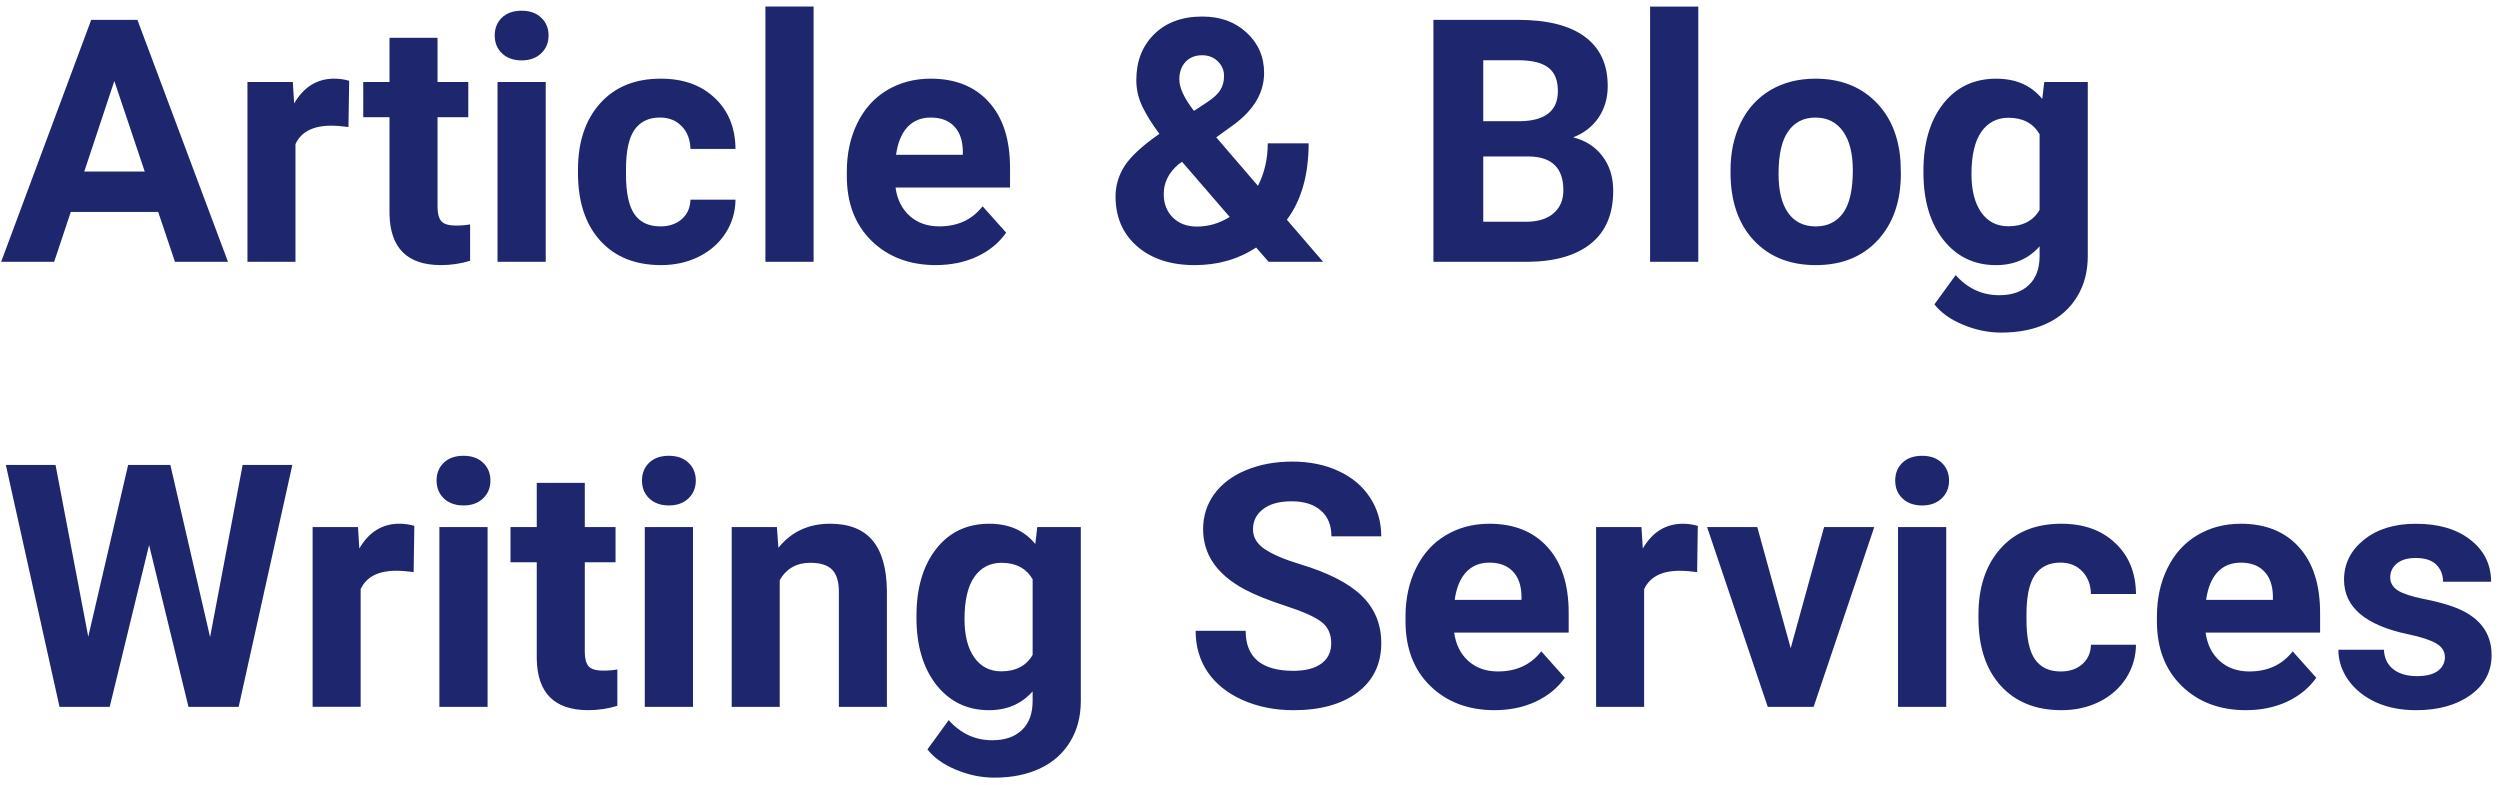 <svg fill="none" height="60" viewBox="0 0 191 60" width="191" xmlns="http://www.w3.org/2000/svg"><path d="m12.086 16.191h-6.678l-1.27 3.809h-4.05l6.881-18.484h3.529l6.919 18.484h-4.05zm-5.649-3.085h4.621l-2.323-6.919zm20.186-3.402c-.499-.068-.94-.102-1.32-.102-1.388 0-2.298.47-2.729 1.409v8.988h-3.669v-13.736h3.466l.102 1.638c.736-1.261 1.756-1.892 3.06-1.892.406 0 .787.055 1.143.165zm6.805-6.817v3.377h2.349v2.691h-2.349v6.855c0 .508.097.872.292 1.092.195.22.567.33 1.117.33.406 0 .766-.03 1.079-.089v2.78c-.719.22-1.46.33-2.222.33-2.573 0-3.885-1.299-3.936-3.897v-7.401h-2.006v-2.691h2.006v-3.377zm8.265 17.113h-3.682v-13.736h3.682zm-3.897-17.291c0-.55.182-1.003.546-1.358.372-.355.876-.533 1.511-.533.626 0 1.126.178 1.498.533.372.355.559.808.559 1.358 0 .559-.19 1.016-.571 1.371-.372.355-.868.533-1.485.533-.618 0-1.117-.178-1.498-.533-.372-.355-.559-.812-.559-1.371zm12.645 14.587c.677 0 1.227-.186 1.65-.559.423-.372.643-.868.66-1.485h3.441c-.009.931-.262 1.786-.762 2.564-.499.77-1.185 1.371-2.057 1.803-.863.423-1.82.635-2.869.635-1.964 0-3.512-.622-4.646-1.866-1.134-1.253-1.701-2.979-1.701-5.18v-.241c0-2.116.563-3.804 1.688-5.065 1.126-1.261 2.67-1.892 4.634-1.892 1.718 0 3.093.491 4.126 1.473 1.041.973 1.57 2.272 1.587 3.897h-3.441c-.017-.711-.237-1.286-.66-1.727-.423-.449-.982-.673-1.676-.673-.855 0-1.502.313-1.942.939-.432.618-.647 1.625-.647 3.021v.381c0 1.413.216 2.429.647 3.047.432.618 1.088.927 1.968.927zm11.718 2.704h-3.682v-19.5h3.682zm9.357.254c-2.014 0-3.656-.618-4.926-1.853-1.261-1.236-1.892-2.882-1.892-4.939v-.355c0-1.379.267-2.611.8-3.694.533-1.092 1.286-1.93 2.26-2.514.982-.592 2.099-.889 3.352-.889 1.879 0 3.356.592 4.431 1.777 1.083 1.185 1.625 2.865 1.625 5.04v1.498h-8.747c.118.897.474 1.617 1.066 2.158.601.542 1.358.812 2.272.812 1.413 0 2.518-.512 3.313-1.536l1.803 2.018c-.55.779-1.295 1.388-2.234 1.828-.939.432-1.98.647-3.123.647zm-.419-11.273c-.728 0-1.32.245-1.777.736-.449.491-.736 1.193-.863 2.107h5.104v-.292c-.017-.812-.237-1.439-.66-1.879-.423-.449-1.024-.673-1.803-.673zm14.13 6.043c0-.855.237-1.646.711-2.374.482-.728 1.363-1.536 2.641-2.425-.55-.736-.982-1.426-1.295-2.069-.313-.652-.47-1.329-.47-2.031 0-1.439.453-2.607 1.358-3.504.914-.906 2.141-1.358 3.682-1.358 1.379 0 2.509.41 3.39 1.231.889.821 1.333 1.845 1.333 3.072 0 1.473-.745 2.772-2.234 3.897l-1.422 1.028 3.187 3.707c.499-.982.749-2.065.749-3.25h3.123c0 2.404-.554 4.35-1.663 5.84l2.768 3.212h-4.164l-.952-1.092c-1.363.897-2.928 1.346-4.697 1.346-1.828 0-3.292-.478-4.393-1.435-1.1-.965-1.65-2.23-1.65-3.796zm6.221 2.285c.88 0 1.714-.245 2.501-.736l-3.643-4.215-.267.191c-.753.643-1.13 1.401-1.13 2.272 0 .736.233 1.337.698 1.803.474.457 1.088.686 1.841.686zm-1.346-11.235c0 .635.372 1.435 1.117 2.399l.978-.647c.499-.322.842-.635 1.028-.939.195-.305.292-.669.292-1.092 0-.423-.157-.791-.47-1.105-.313-.313-.715-.47-1.206-.47-.525 0-.948.169-1.27.508-.313.339-.47.787-.47 1.346zm19.411 13.927v-18.484h6.474c2.243 0 3.944.432 5.104 1.295 1.159.855 1.739 2.112 1.739 3.771 0 .906-.233 1.705-.698 2.399-.466.686-1.113 1.189-1.942 1.511.947.237 1.692.715 2.234 1.435.55.719.825 1.6.825 2.641 0 1.777-.567 3.123-1.701 4.037-1.134.914-2.751 1.38-4.85 1.397zm3.808-8.049v4.989h3.263c.897 0 1.595-.212 2.095-.635.508-.432.762-1.024.762-1.777 0-1.693-.876-2.552-2.628-2.577zm0-2.691h2.819c1.921-.034 2.882-.8 2.882-2.298 0-.838-.246-1.439-.737-1.803-.482-.372-1.248-.559-2.298-.559h-2.666zm16.428 10.74h-3.682v-19.5h3.682zm2.463-6.995c0-1.363.262-2.577.787-3.644.525-1.066 1.278-1.892 2.26-2.476.99-.584 2.137-.876 3.44-.876 1.854 0 3.365.567 4.533 1.701 1.176 1.134 1.832 2.674 1.967 4.621l.026.94c0 2.107-.589 3.8-1.765 5.078-1.176 1.27-2.755 1.904-4.735 1.904-1.981 0-3.563-.635-4.748-1.904-1.177-1.27-1.765-2.996-1.765-5.18zm3.669.267c0 1.303.245 2.302.736 2.996.491.685 1.194 1.028 2.108 1.028.888 0 1.582-.339 2.082-1.016.499-.686.749-1.777.749-3.275 0-1.278-.25-2.268-.749-2.971-.5-.702-1.202-1.054-2.108-1.054-.897 0-1.591.351-2.082 1.054-.491.694-.736 1.773-.736 3.237zm11.07-.241c0-2.107.5-3.804 1.498-5.091 1.007-1.286 2.362-1.93 4.063-1.93 1.506 0 2.679.516 3.516 1.549l.153-1.295h3.326v13.279c0 1.202-.275 2.247-.825 3.136-.542.889-1.308 1.566-2.298 2.031s-2.15.698-3.479.698c-1.007 0-1.989-.203-2.945-.609-.956-.398-1.68-.914-2.171-1.549l1.625-2.234c.914 1.024 2.023 1.536 3.326 1.536.974 0 1.731-.262 2.273-.787.541-.516.812-1.253.812-2.209v-.736c-.846.956-1.959 1.435-3.339 1.435-1.65 0-2.987-.643-4.011-1.93-1.016-1.295-1.524-3.009-1.524-5.142zm3.669.267c0 1.244.25 2.222.749 2.933.5.703 1.185 1.054 2.057 1.054 1.117 0 1.917-.419 2.399-1.257v-5.776c-.491-.838-1.282-1.257-2.374-1.257-.88 0-1.574.36-2.082 1.079-.499.719-.749 1.794-.749 3.225zm-134.57 35.371 2.488-13.152h3.796l-4.101 18.484h-3.834l-3.009-12.365-3.009 12.365h-3.834l-4.101-18.484h3.796l2.501 13.127 3.047-13.127h3.225zm15.552-4.964c-.499-.068-.939-.102-1.32-.102-1.388 0-2.298.47-2.729 1.409v8.988h-3.669v-13.736h3.466l.102 1.638c.736-1.261 1.756-1.892 3.059-1.892.406 0 .787.055 1.143.165zm5.649 10.296h-3.682v-13.736h3.682zm-3.897-17.291c0-.55.182-1.003.546-1.358.372-.355.876-.533 1.511-.533.626 0 1.126.178 1.498.533s.559.808.559 1.358c0 .559-.191 1.016-.571 1.371-.372.355-.868.533-1.485.533-.618 0-1.117-.178-1.498-.533-.372-.355-.559-.812-.559-1.371zm11.324.178v3.377h2.349v2.691h-2.349v6.855c0 .508.097.872.292 1.092.195.22.567.33 1.117.33.406 0 .766-.03 1.079-.089v2.78c-.719.22-1.46.33-2.222.33-2.573 0-3.885-1.299-3.936-3.897v-7.401h-2.006v-2.691h2.006v-3.377zm8.265 17.113h-3.682v-13.736h3.682zm-3.897-17.291c0-.55.182-1.003.546-1.358.372-.355.876-.533 1.511-.533.626 0 1.126.178 1.498.533s.559.808.559 1.358c0 .559-.191 1.016-.571 1.371-.372.355-.868.533-1.485.533-.618 0-1.117-.178-1.498-.533-.372-.355-.559-.812-.559-1.371zm10.309 3.555.114 1.587c.982-1.227 2.298-1.841 3.948-1.841 1.456 0 2.539.427 3.25 1.282.711.855 1.075 2.133 1.092 3.834v8.874h-3.669v-8.785c0-.779-.169-1.341-.508-1.688-.339-.355-.901-.533-1.688-.533-1.032 0-1.807.44-2.323 1.32v9.687h-3.669v-13.736zm10.664 6.767c0-2.107.499-3.804 1.498-5.091 1.007-1.286 2.361-1.93 4.062-1.93 1.506 0 2.679.516 3.517 1.549l.152-1.295h3.326v13.279c0 1.202-.275 2.247-.825 3.136-.542.889-1.308 1.566-2.298 2.031-.99.466-2.15.698-3.478.698-1.007 0-1.989-.203-2.945-.609-.956-.398-1.68-.914-2.171-1.549l1.625-2.234c.914 1.024 2.023 1.536 3.326 1.536.973 0 1.731-.262 2.272-.787.542-.516.812-1.253.812-2.209v-.736c-.846.956-1.959 1.435-3.339 1.435-1.65 0-2.988-.643-4.012-1.93-1.016-1.295-1.524-3.009-1.524-5.142zm3.669.267c0 1.244.25 2.222.749 2.933.499.703 1.185 1.054 2.057 1.054 1.117 0 1.917-.419 2.399-1.257v-5.776c-.491-.838-1.282-1.257-2.374-1.257-.88 0-1.574.36-2.082 1.079-.499.719-.749 1.794-.749 3.225zm28.018 1.853c0-.719-.254-1.27-.762-1.65-.507-.389-1.421-.796-2.742-1.219-1.32-.432-2.365-.855-3.136-1.27-2.099-1.134-3.148-2.662-3.148-4.583 0-.999.279-1.887.838-2.666.567-.787 1.375-1.401 2.425-1.841 1.058-.44 2.243-.66 3.555-.66 1.321 0 2.497.241 3.53.724 1.032.474 1.832 1.147 2.399 2.018.576.872.863 1.862.863 2.971h-3.808c0-.846-.267-1.502-.8-1.968-.533-.474-1.282-.711-2.247-.711-.931 0-1.655.199-2.171.597-.516.389-.774.906-.774 1.549 0 .601.3 1.105.901 1.511.609.406 1.502.787 2.679 1.143 2.166.652 3.745 1.46 4.735 2.425.99.965 1.485 2.167 1.485 3.606 0 1.6-.605 2.856-1.815 3.771-1.21.906-2.84 1.358-4.888 1.358-1.422 0-2.717-.258-3.885-.774-1.168-.525-2.061-1.24-2.679-2.146-.609-.906-.914-1.955-.914-3.148h3.821c0 2.04 1.219 3.06 3.656 3.06.906 0 1.613-.182 2.12-.546.508-.372.762-.889.762-1.549zm12.492 5.104c-2.014 0-3.656-.618-4.925-1.853-1.262-1.236-1.892-2.882-1.892-4.939v-.355c0-1.379.267-2.611.8-3.694.533-1.092 1.286-1.93 2.26-2.514.981-.592 2.098-.889 3.351-.889 1.879 0 3.356.592 4.431 1.777 1.083 1.185 1.625 2.865 1.625 5.04v1.498h-8.747c.118.897.474 1.617 1.066 2.158.601.542 1.358.812 2.273.812 1.413 0 2.517-.512 3.313-1.536l1.803 2.018c-.55.779-1.295 1.388-2.235 1.828-.939.432-1.98.647-3.123.647zm-.419-11.273c-.727 0-1.32.245-1.777.736-.449.491-.736 1.193-.863 2.107h5.103v-.292c-.017-.812-.237-1.439-.66-1.879-.423-.449-1.024-.673-1.803-.673zm15.882.724c-.499-.068-.939-.102-1.32-.102-1.388 0-2.298.47-2.73 1.409v8.988h-3.669v-13.736h3.466l.102 1.638c.736-1.261 1.756-1.892 3.059-1.892.407 0 .788.055 1.143.165zm7.148 5.814 2.551-9.255h3.834l-4.633 13.736h-3.504l-4.634-13.736h3.834zm11.883 4.481h-3.682v-13.736h3.682zm-3.898-17.291c0-.55.182-1.003.546-1.358.372-.355.876-.533 1.511-.533.626 0 1.125.178 1.498.533.372.355.558.808.558 1.358 0 .559-.19 1.016-.571 1.371-.372.355-.867.533-1.485.533s-1.118-.178-1.498-.533c-.373-.355-.559-.812-.559-1.371zm12.645 14.587c.677 0 1.227-.186 1.65-.559s.643-.868.66-1.485h3.441c-.009.931-.263 1.786-.762 2.564-.5.77-1.185 1.371-2.057 1.803-.863.423-1.819.635-2.869.635-1.963 0-3.512-.622-4.646-1.866-1.135-1.253-1.702-2.979-1.702-5.18v-.241c0-2.116.563-3.804 1.689-5.065 1.126-1.261 2.67-1.892 4.634-1.892 1.718 0 3.093.491 4.126 1.473 1.041.973 1.57 2.272 1.587 3.897h-3.441c-.017-.711-.237-1.286-.66-1.727-.423-.449-.982-.673-1.676-.673-.855 0-1.502.313-1.942.939-.432.618-.648 1.625-.648 3.022v.381c0 1.413.216 2.429.648 3.047.431.618 1.087.927 1.968.927zm14.168 2.958c-2.015 0-3.657-.618-4.926-1.853-1.261-1.236-1.892-2.882-1.892-4.939v-.355c0-1.379.267-2.611.8-3.694.533-1.092 1.286-1.93 2.26-2.514.981-.592 2.099-.889 3.351-.889 1.879 0 3.356.592 4.431 1.777 1.083 1.185 1.625 2.865 1.625 5.04v1.498h-8.747c.118.897.474 1.617 1.066 2.158.601.542 1.359.812 2.273.812 1.413 0 2.518-.512 3.313-1.536l1.803 2.018c-.55.779-1.295 1.388-2.234 1.828-.94.432-1.981.647-3.123.647zm-.419-11.273c-.728 0-1.321.245-1.778.736-.448.491-.736 1.193-.863 2.107h5.103v-.292c-.016-.812-.236-1.439-.66-1.879-.423-.449-1.024-.673-1.802-.673zm15.602 7.224c0-.449-.224-.8-.673-1.054-.44-.262-1.151-.495-2.133-.698-3.266-.685-4.9-2.074-4.9-4.164 0-1.219.504-2.234 1.511-3.047 1.015-.821 2.34-1.231 3.973-1.231 1.744 0 3.136.41 4.177 1.231 1.05.821 1.574 1.887 1.574 3.199h-3.669c0-.525-.169-.956-.507-1.295-.339-.347-.868-.52-1.587-.52-.618 0-1.096.14-1.435.419-.338.279-.508.635-.508 1.067 0 .406.191.736.572.99.389.245 1.041.461 1.955.647.914.178 1.684.381 2.31.609 1.938.711 2.908 1.942 2.908 3.694 0 1.253-.538 2.268-1.613 3.047-1.075.77-2.463 1.155-4.164 1.155-1.151 0-2.175-.203-3.072-.609-.889-.415-1.587-.978-2.095-1.688-.508-.719-.762-1.494-.762-2.323h3.479c.034.652.275 1.151.724 1.498.448.347 1.049.52 1.802.52.703 0 1.232-.131 1.587-.394.364-.271.546-.622.546-1.054z" fill="#1e266d"/></svg>
